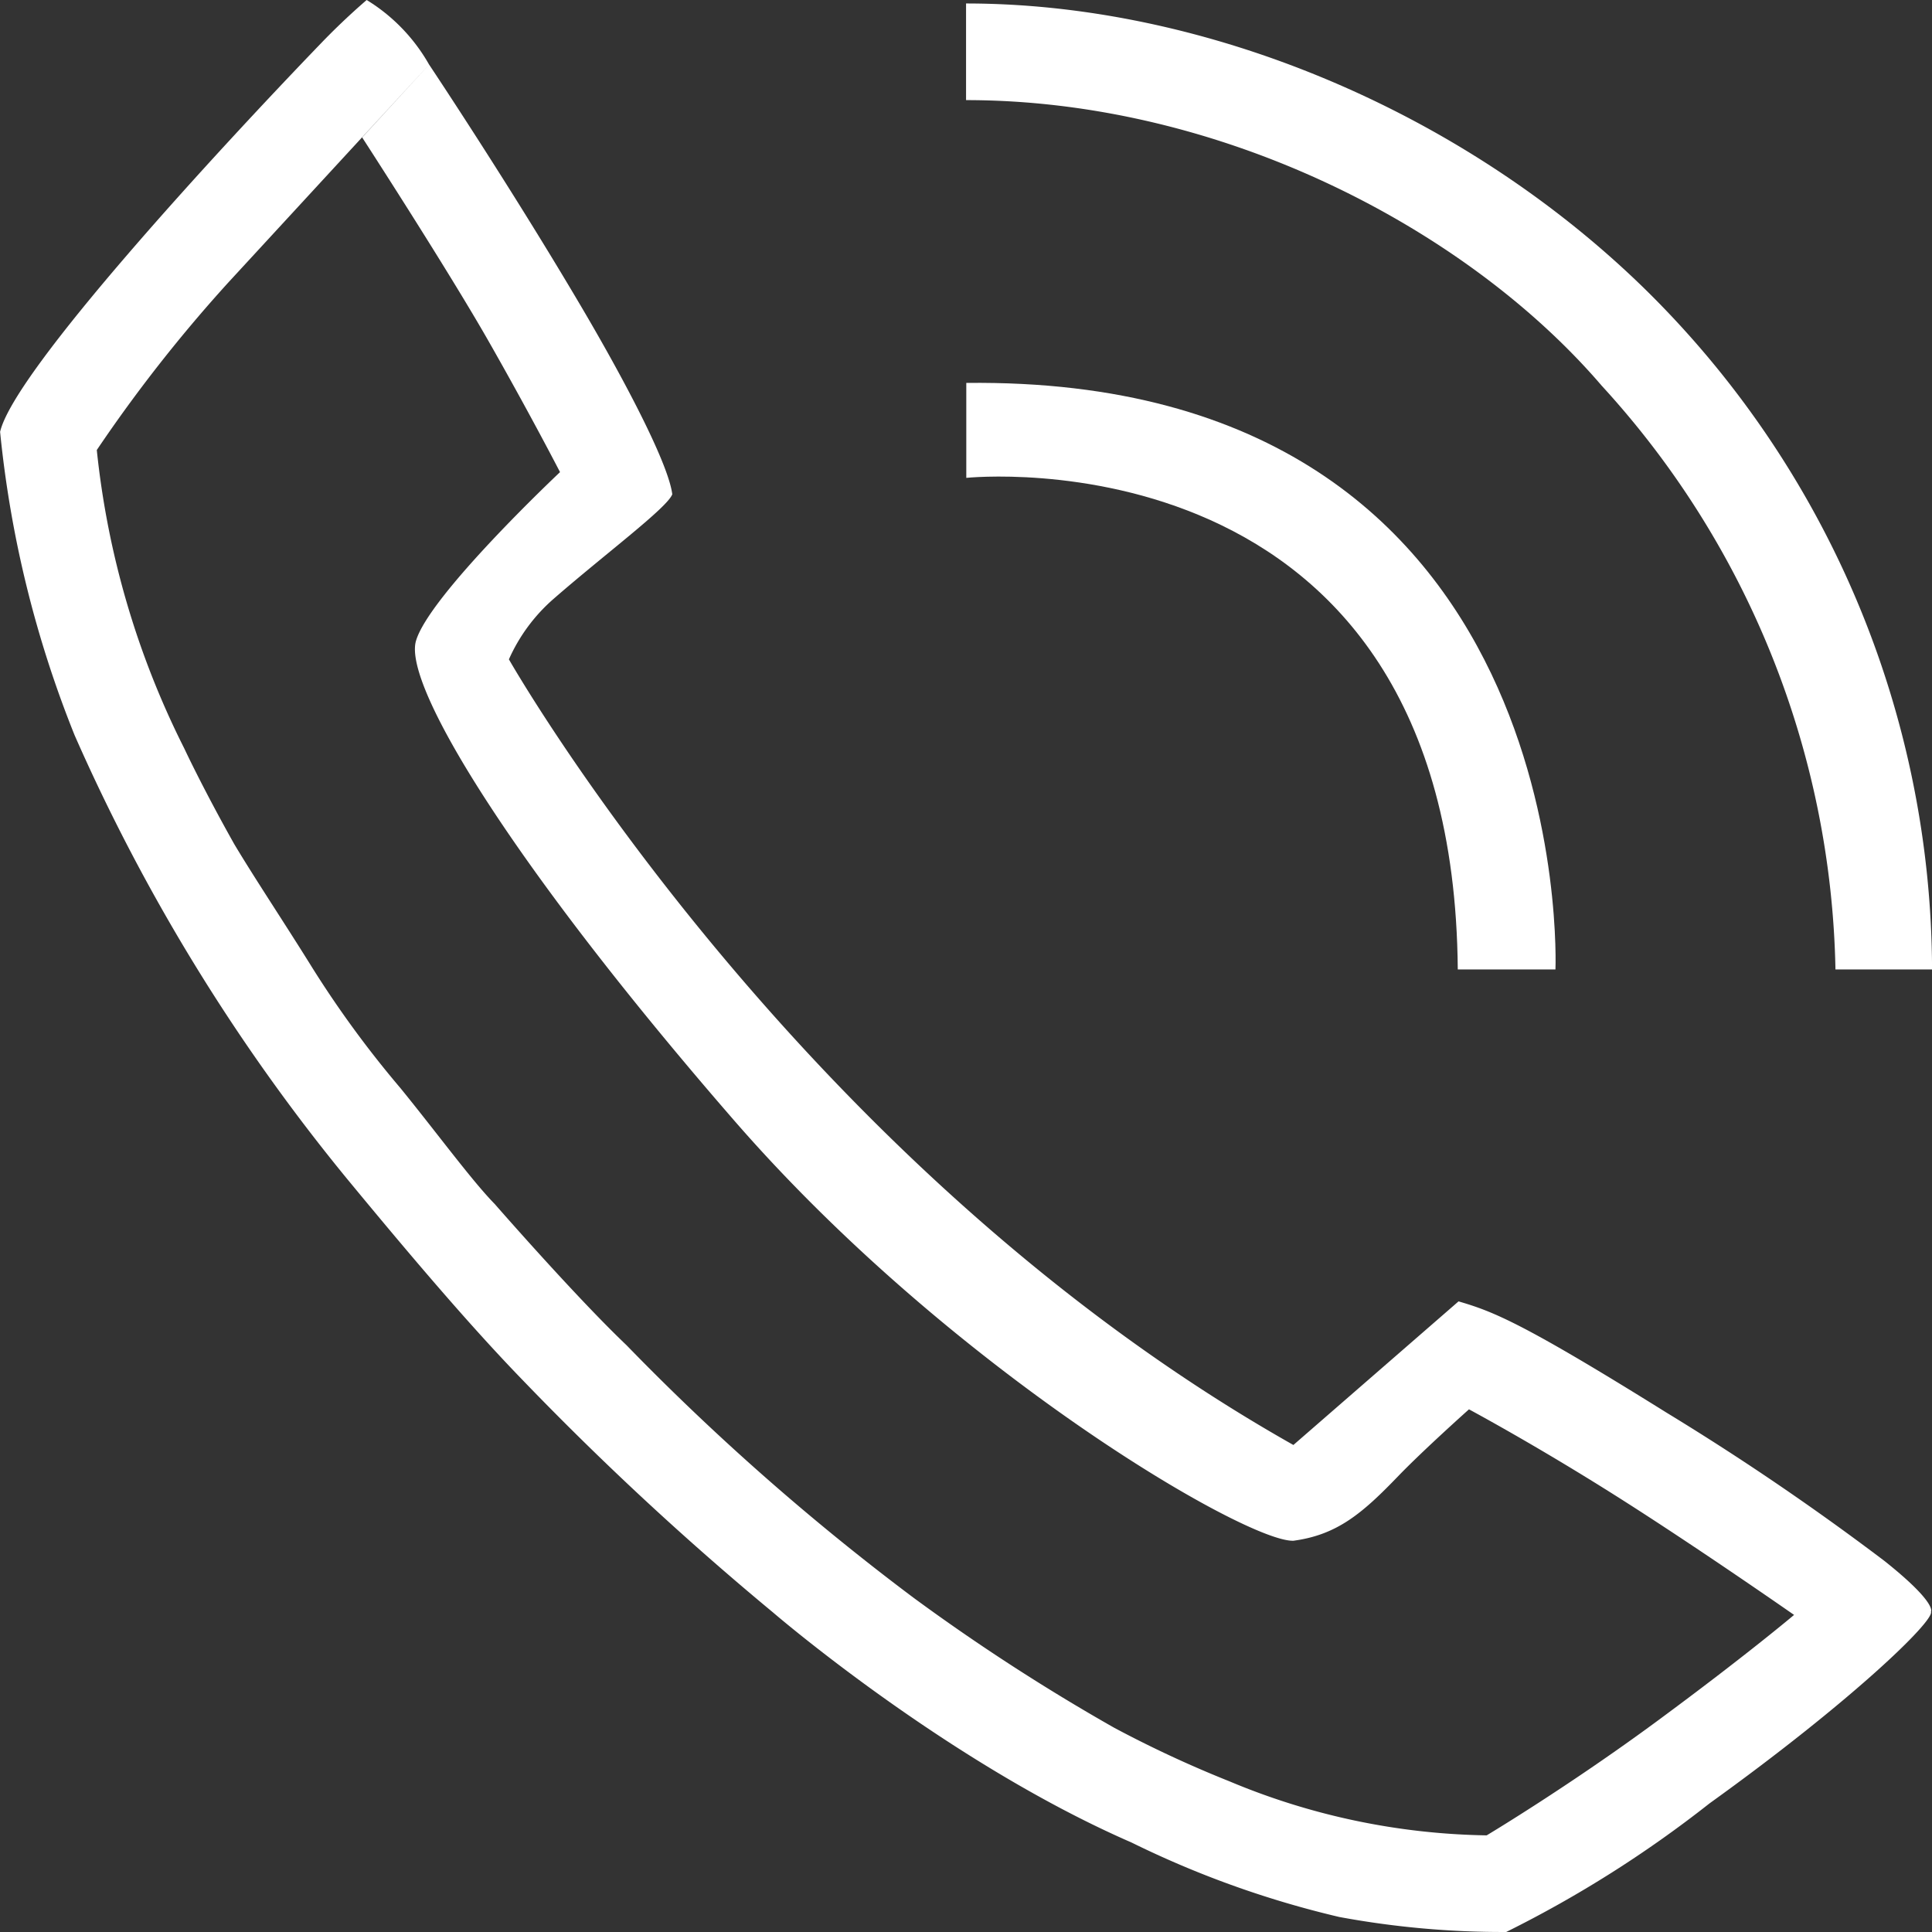 <svg xmlns="http://www.w3.org/2000/svg" xmlns:xlink="http://www.w3.org/1999/xlink" width="100" fill="#fff" height="100" viewBox="0 0 100 100">
  <rect x="0" y="0" width="100" height="100" fill="#333333" stroke="none"/>
  <defs>
    <clipPath id="clip-Artboard_8">
      <rect width="100" height="100"/>
    </clipPath>
  </defs>
  <g id="Artboard_8" data-name="Artboard 8" clip-path="url(#clip-Artboard_8)">
    <g id="Warstwa_1" data-name="Warstwa 1" transform="translate(-672.654 -0.48)">
      <path id="Path_129" data-name="Path 129" d="M772.6,83.9c.19.477-4.146,4.667-11.46,9.922a60.289,60.289,0,0,1-10.524,6.657,46.31,46.31,0,0,1-8.644-.777,50.329,50.329,0,0,1-10.751-3.854c-9.583-4.173-18.553-11.906-18.553-11.906a157.3,157.3,0,0,1-12.912-11.978c-2.856-2.941-6.041-6.713-9.2-10.543a99.161,99.161,0,0,1-14.042-22.89,57.174,57.174,0,0,1-3.855-15.7c.731-3.161,11.455-14.763,16.6-20.1C690.487,1.449,691.634.48,691.634.48a9.269,9.269,0,0,1,3.23,3.343l-10.4,11.287a76.558,76.558,0,0,0-6.8,8.663,44.458,44.458,0,0,0,4.522,15.434s.945,2.032,2.592,4.963c1.086,1.817,2.584,4.054,4.049,6.414a53.7,53.7,0,0,0,4.557,6.22c1.931,2.374,3.7,4.795,4.876,5.994,0,0,4.186,4.8,6.813,7.3A126.139,126.139,0,0,0,719.953,83.19a105.156,105.156,0,0,0,10.371,6.718,59.275,59.275,0,0,0,5.958,2.77,35.748,35.748,0,0,0,13.322,2.8s4.224-2.526,8.816-5.91,7.095-5.5,7.095-5.5-5.019-3.506-9.227-6.166-7.6-4.475-7.6-4.475-2.369,2.115-3.659,3.453c-1.851,1.922-3.151,3.042-5.423,3.348-2.414.1-17.716-8.819-28.962-21.764s-17.131-22.441-16.462-24.8,7.459-8.747,7.459-8.747-1.568-3.041-3.7-6.781S691.4,7.594,691.4,7.594l3.465-3.771s4.225,6.328,7.919,12.605c2.347,3.989,4.475,8.1,4.667,9.636-.262.7-3.468,3.083-6.107,5.381a9,9,0,0,0-2.349,3.163S713.835,60.73,739.6,75.272l8.548-7.433c1.8.527,3.293,1.1,10.778,5.767A135.231,135.231,0,0,1,770.2,81.28C772.939,83.462,772.6,83.9,772.6,83.9Z" transform="translate(0)"/>
      <path id="Path_130" data-name="Path 130" d="M722.7,25.214s25.214-2.655,25.439,25.444h5.056S754.483,19.923,722.7,20.3Z" transform="translate(-0.031)"/>
      <path id="Path_131" data-name="Path 131" d="M722.7,5.662c13.225,0,25.95,6.673,32.9,14.781a45.969,45.969,0,0,1,12.1,30.215h5a49.552,49.552,0,0,0-14.886-35.24C748.342,6.166,735,.659,722.7.66Z" transform="translate(-0.043)"/>
    </g>
  </g>
</svg>
